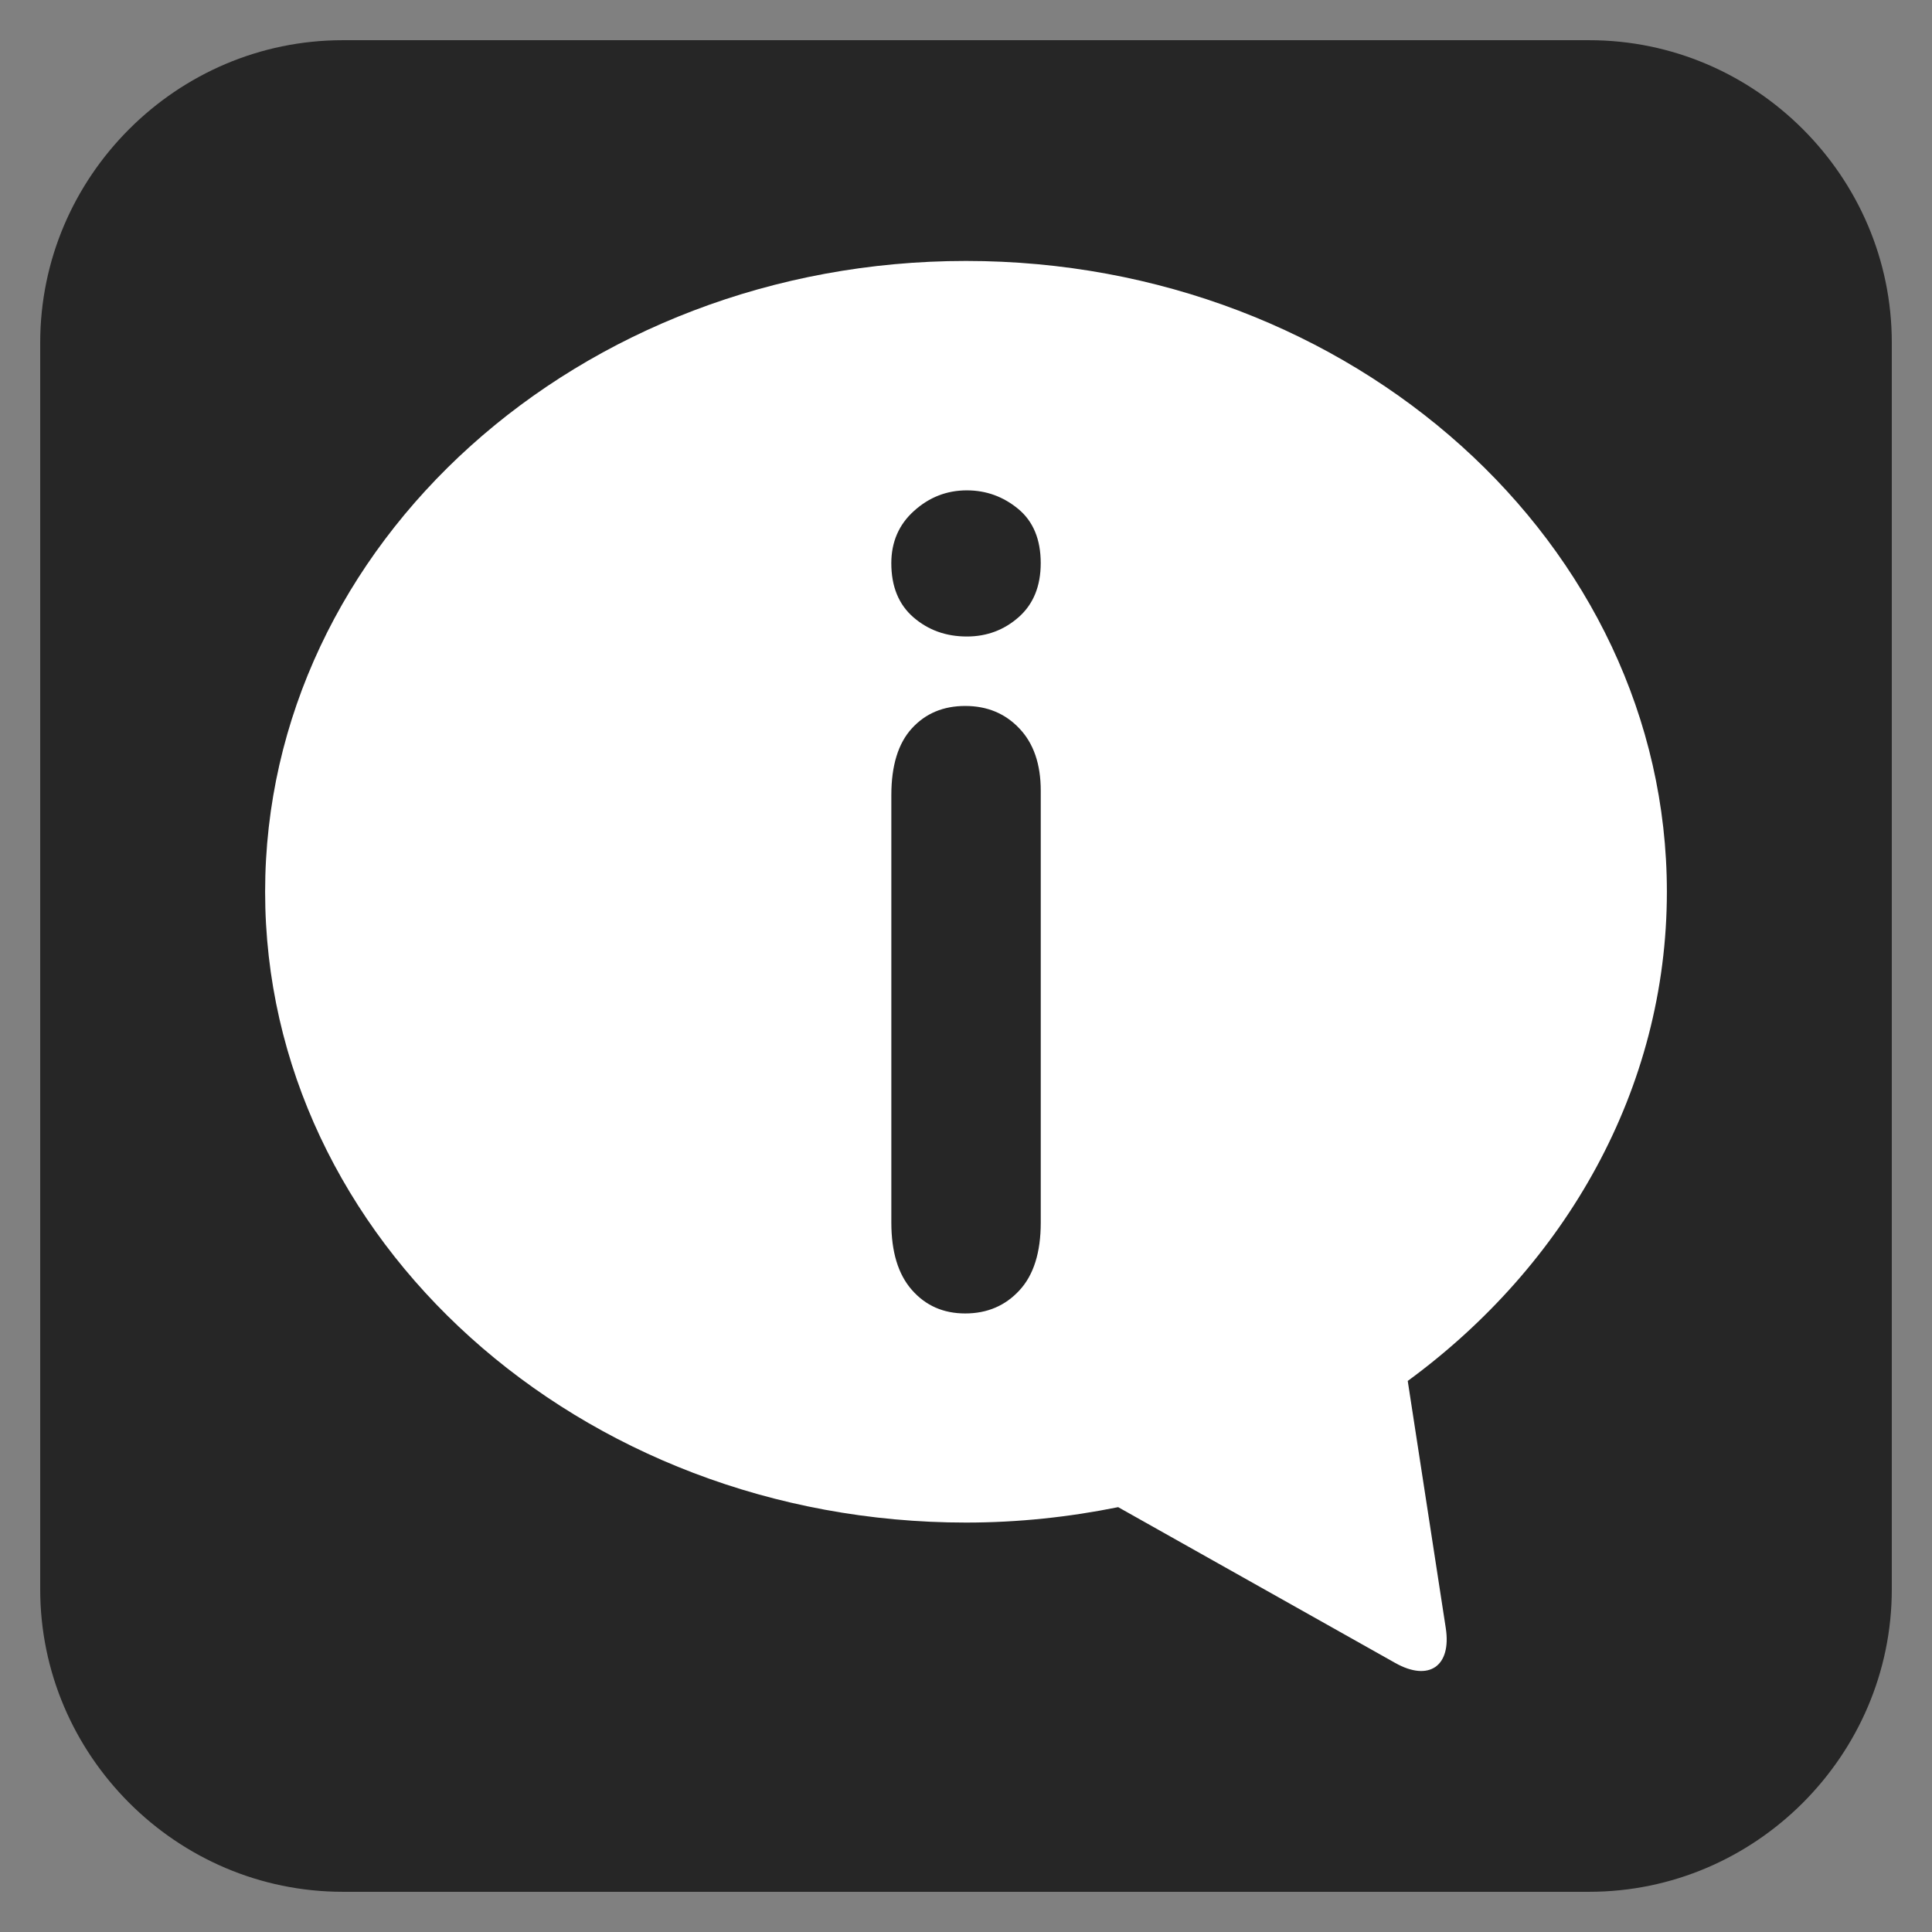 ﻿<?xml version="1.0" encoding="utf-8"?>
<!-- Generator: Adobe Illustrator 16.0.0, SVG Export Plug-In . SVG Version: 6.00 Build 0)  -->
<!DOCTYPE svg PUBLIC "-//W3C//DTD SVG 1.1//EN" "http://www.w3.org/Graphics/SVG/1.1/DTD/svg11.dtd">
<svg version="1.1" xmlns="http://www.w3.org/2000/svg" xmlns:xlink="http://www.w3.org/1999/xlink" x="0px" y="0px" width="62px"
	 height="62px" viewBox="0 0 62 62" enable-background="new 0 0 62 62" xml:space="preserve">
<rect x="0" y="0" width="62" height="62" fill="#808080" stroke="none"/>
<g id="Layer_1">
	<g id="Tab_2_-_White">
		<g id="Button_4_-_Grey">
			<g id="Tab_1_-_Grey">
				<g id="Bullet_3_-_Forward">
				</g>
			</g>
		</g>
	</g>
	<g id="Button_4_-_Grey_1_">
	</g>
	<g id="Bullet_3_-_Backward">
	</g>
	<g id="Icon_2_-_Down">
	</g>
</g>
<g id="legenda_OFF" display="none">
</g>
<g id="legenda_ON">
</g>
<g id="icons_x5F_OFF" display="none">
</g>
<g id="icons_x5F_ON">
	<g>
		<path opacity="0.7" d="M57.855,4.144c-1.768-1.766-4.188-2.854-6.859-2.854H11.002c-2.67,0-5.092,1.089-6.857,2.854
			c-1.768,1.768-2.855,4.188-2.855,6.858v39.996c0,2.668,1.088,5.089,2.855,6.857c1.766,1.766,4.188,2.854,6.857,2.855h39.994
			c2.672-0.001,5.092-1.09,6.859-2.855c1.766-1.769,2.855-4.189,2.855-6.857V11.002C60.711,8.331,59.621,5.911,57.855,4.144z"/>
		<path fill="#FFFFFF" d="M53.492,28.618c0-11.162-10.09-20.244-22.492-20.244S8.508,17.456,8.508,28.618
			c0,11.163,10.09,20.243,22.492,20.243c1.68,0,3.311-0.177,4.883-0.495l8.895,5.002c1.078,0.605,1.805,0.103,1.619-1.118
			l-1.221-7.934C50.244,40.602,53.492,34.946,53.492,28.618z M29.332,16.396c0.486-0.439,1.051-0.66,1.695-0.66
			c0.619,0,1.17,0.2,1.65,0.597c0.48,0.397,0.721,0.979,0.721,1.738c0,0.737-0.236,1.316-0.703,1.73
			c-0.469,0.416-1.025,0.625-1.668,0.625c-0.668,0-1.238-0.205-1.713-0.615c-0.475-0.412-0.711-0.99-0.711-1.74
			C28.604,17.393,28.846,16.832,29.332,16.396z M28.604,39.234V25.518c0-0.948,0.219-1.662,0.658-2.143s1.01-0.72,1.713-0.72
			c0.701,0,1.281,0.239,1.736,0.72c0.459,0.48,0.688,1.148,0.688,2.002v13.857c0,0.958-0.229,1.687-0.688,2.179
			c-0.455,0.492-1.035,0.737-1.736,0.737c-0.703,0-1.273-0.253-1.713-0.756C28.822,40.893,28.604,40.173,28.604,39.234z"/>
	</g>
</g>

</svg>
